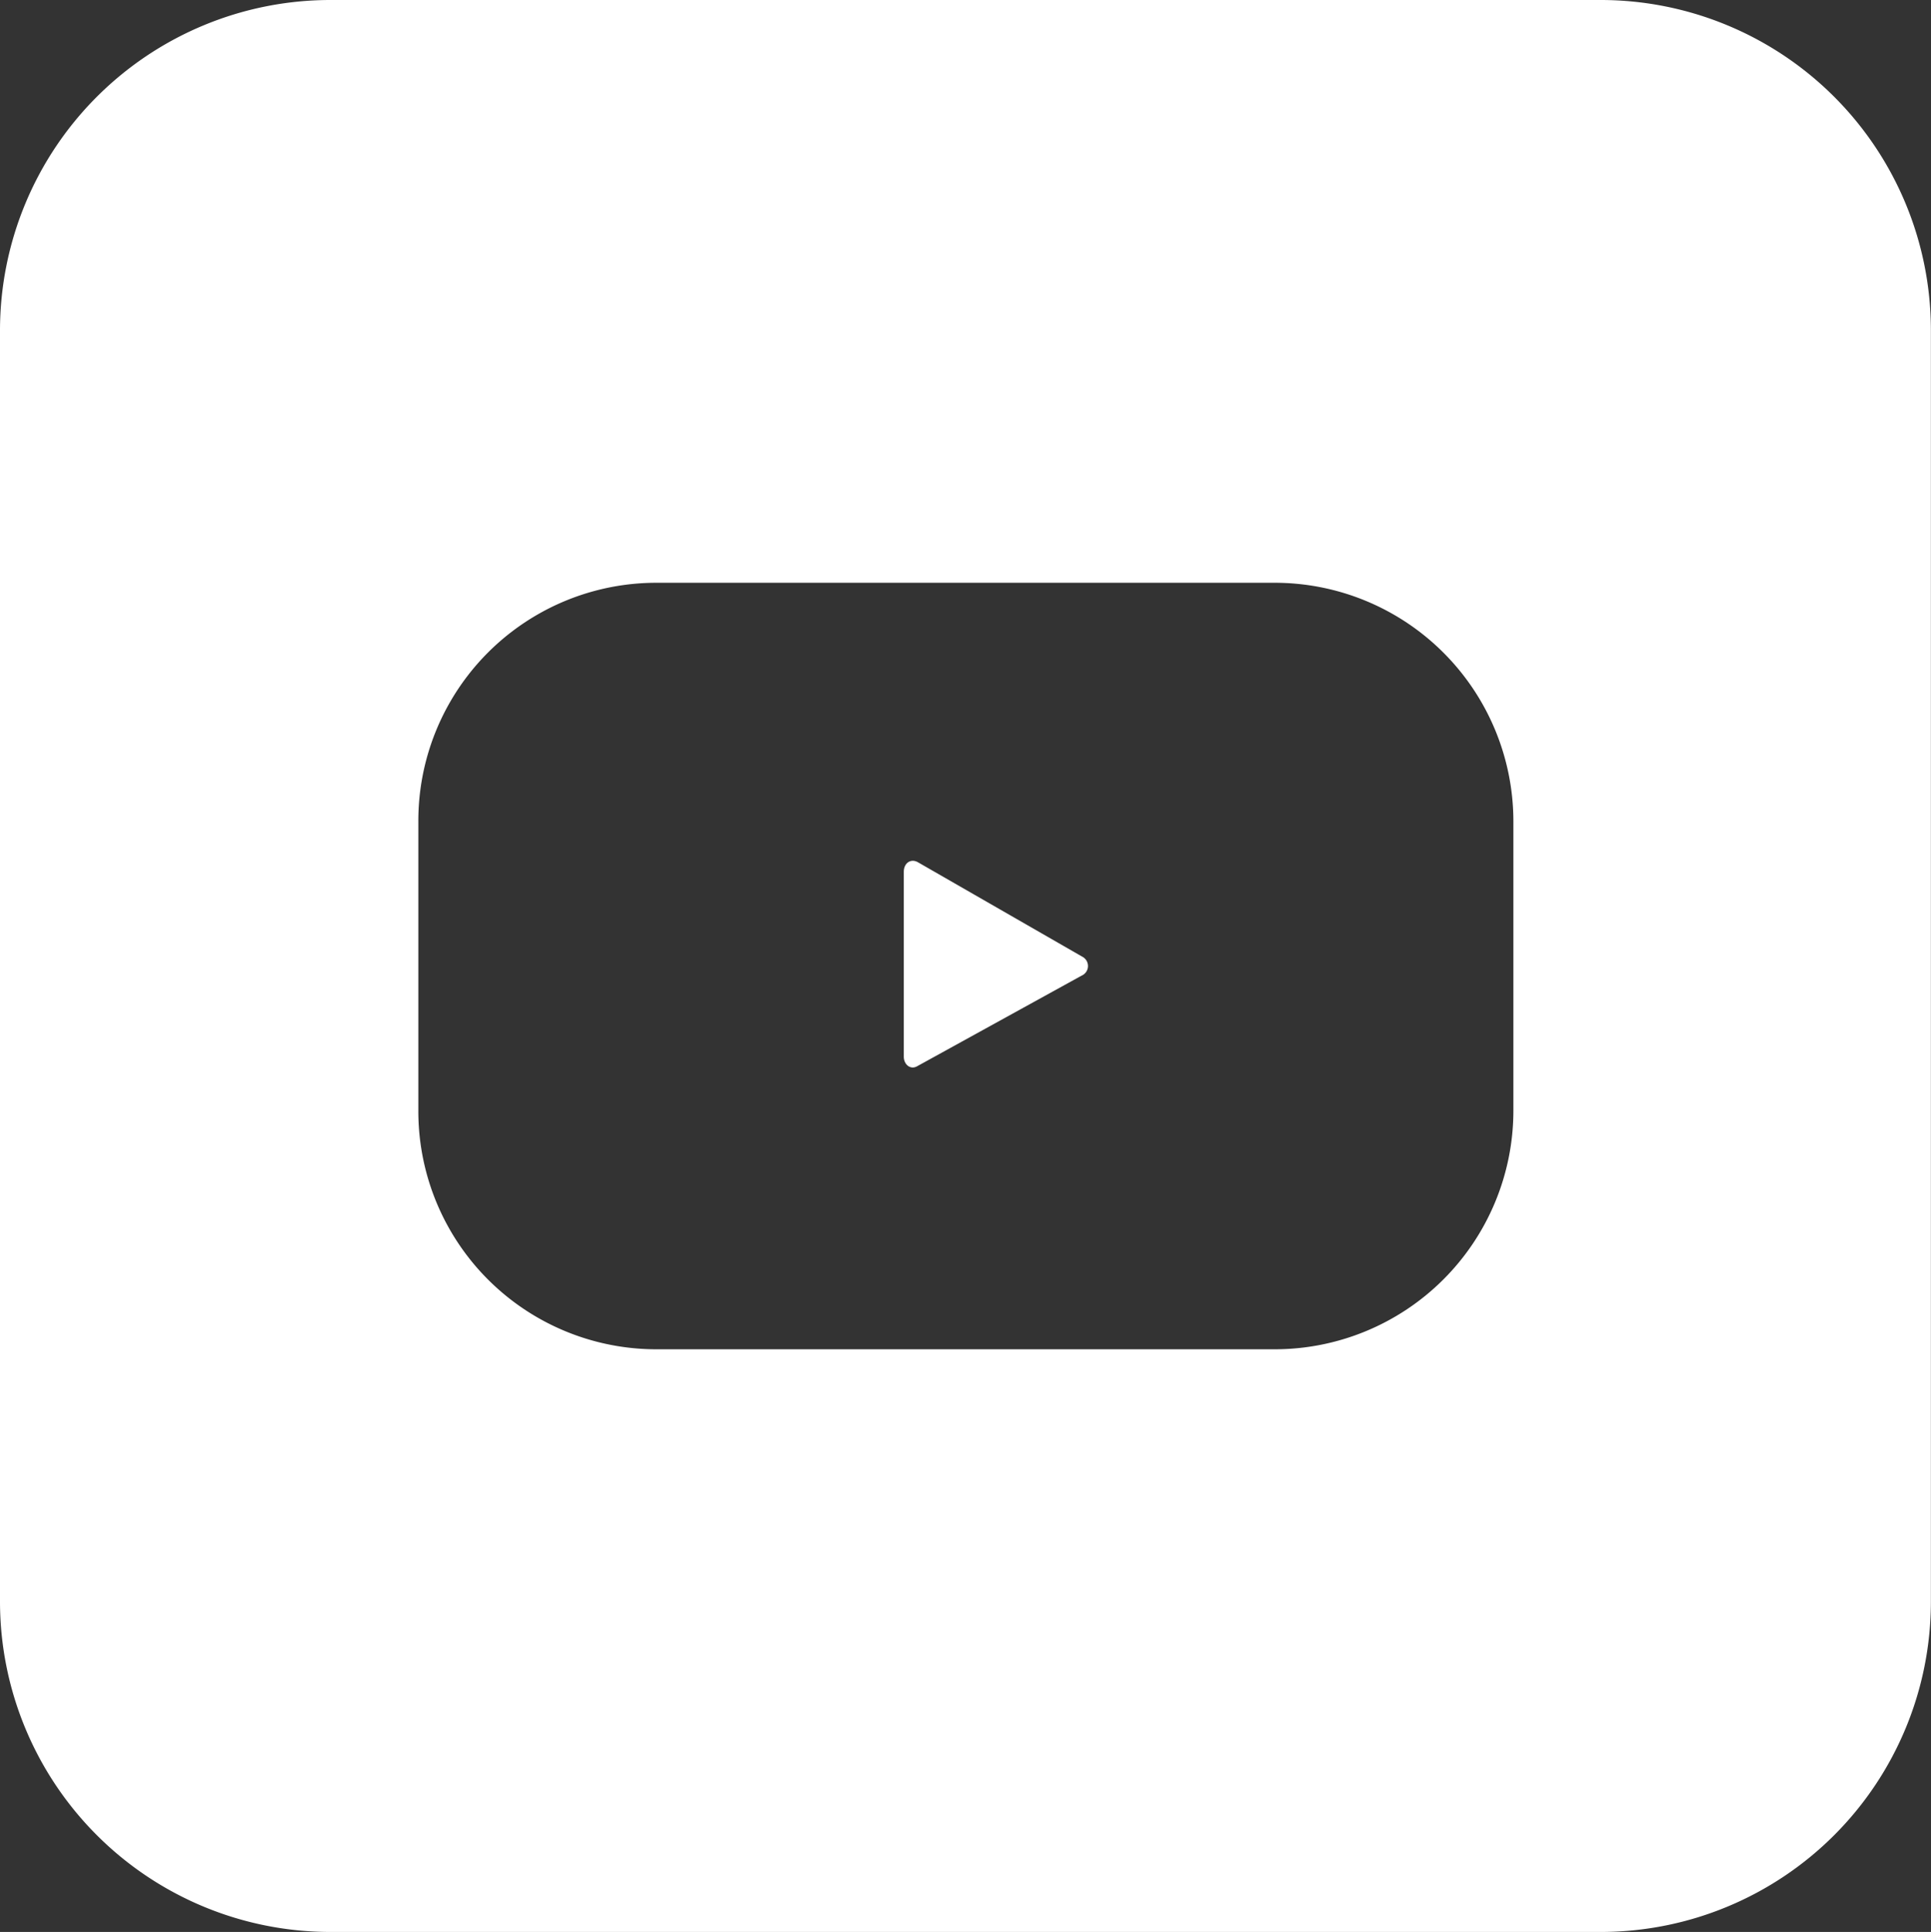 <svg xmlns="http://www.w3.org/2000/svg" width="18.468" height="18.475" viewBox="0 0 18.468 18.475">
  <rect x="0" y="0" width="18.468" height="18.475" fill="#333333" stroke="none"/>
  <g id="Group_209" data-name="Group 209" transform="translate(-1204.475 -8)">
    <path id="Path_204" data-name="Path 204" d="M1207.738,23.868c-.07-.038-.134.011-.134.091v1.769c0,.075.064.128.128.091l1.572-.866a.1.1,0,0,0,.016-.176Z" transform="translate(5.515 -7.623)" fill="#ffffff"/>
    <path id="Path_205" data-name="Path 205" d="M1216.716,18h-12.157a3.161,3.161,0,0,0-3.159,3.159V33.316a3.161,3.161,0,0,0,3.159,3.159h12.157a3.159,3.159,0,0,0,3.151-3.159V21.159A3.159,3.159,0,0,0,1216.716,18Zm-.842,10.625a2.283,2.283,0,0,1-2.286,2.278h-5.909a2.276,2.276,0,0,1-2.278-2.278V25.851a2.276,2.276,0,0,1,2.278-2.278h5.909a2.283,2.283,0,0,1,2.286,2.278Z" transform="translate(3.075 -10)" fill="#ffffff"/>
  </g>
</svg>
